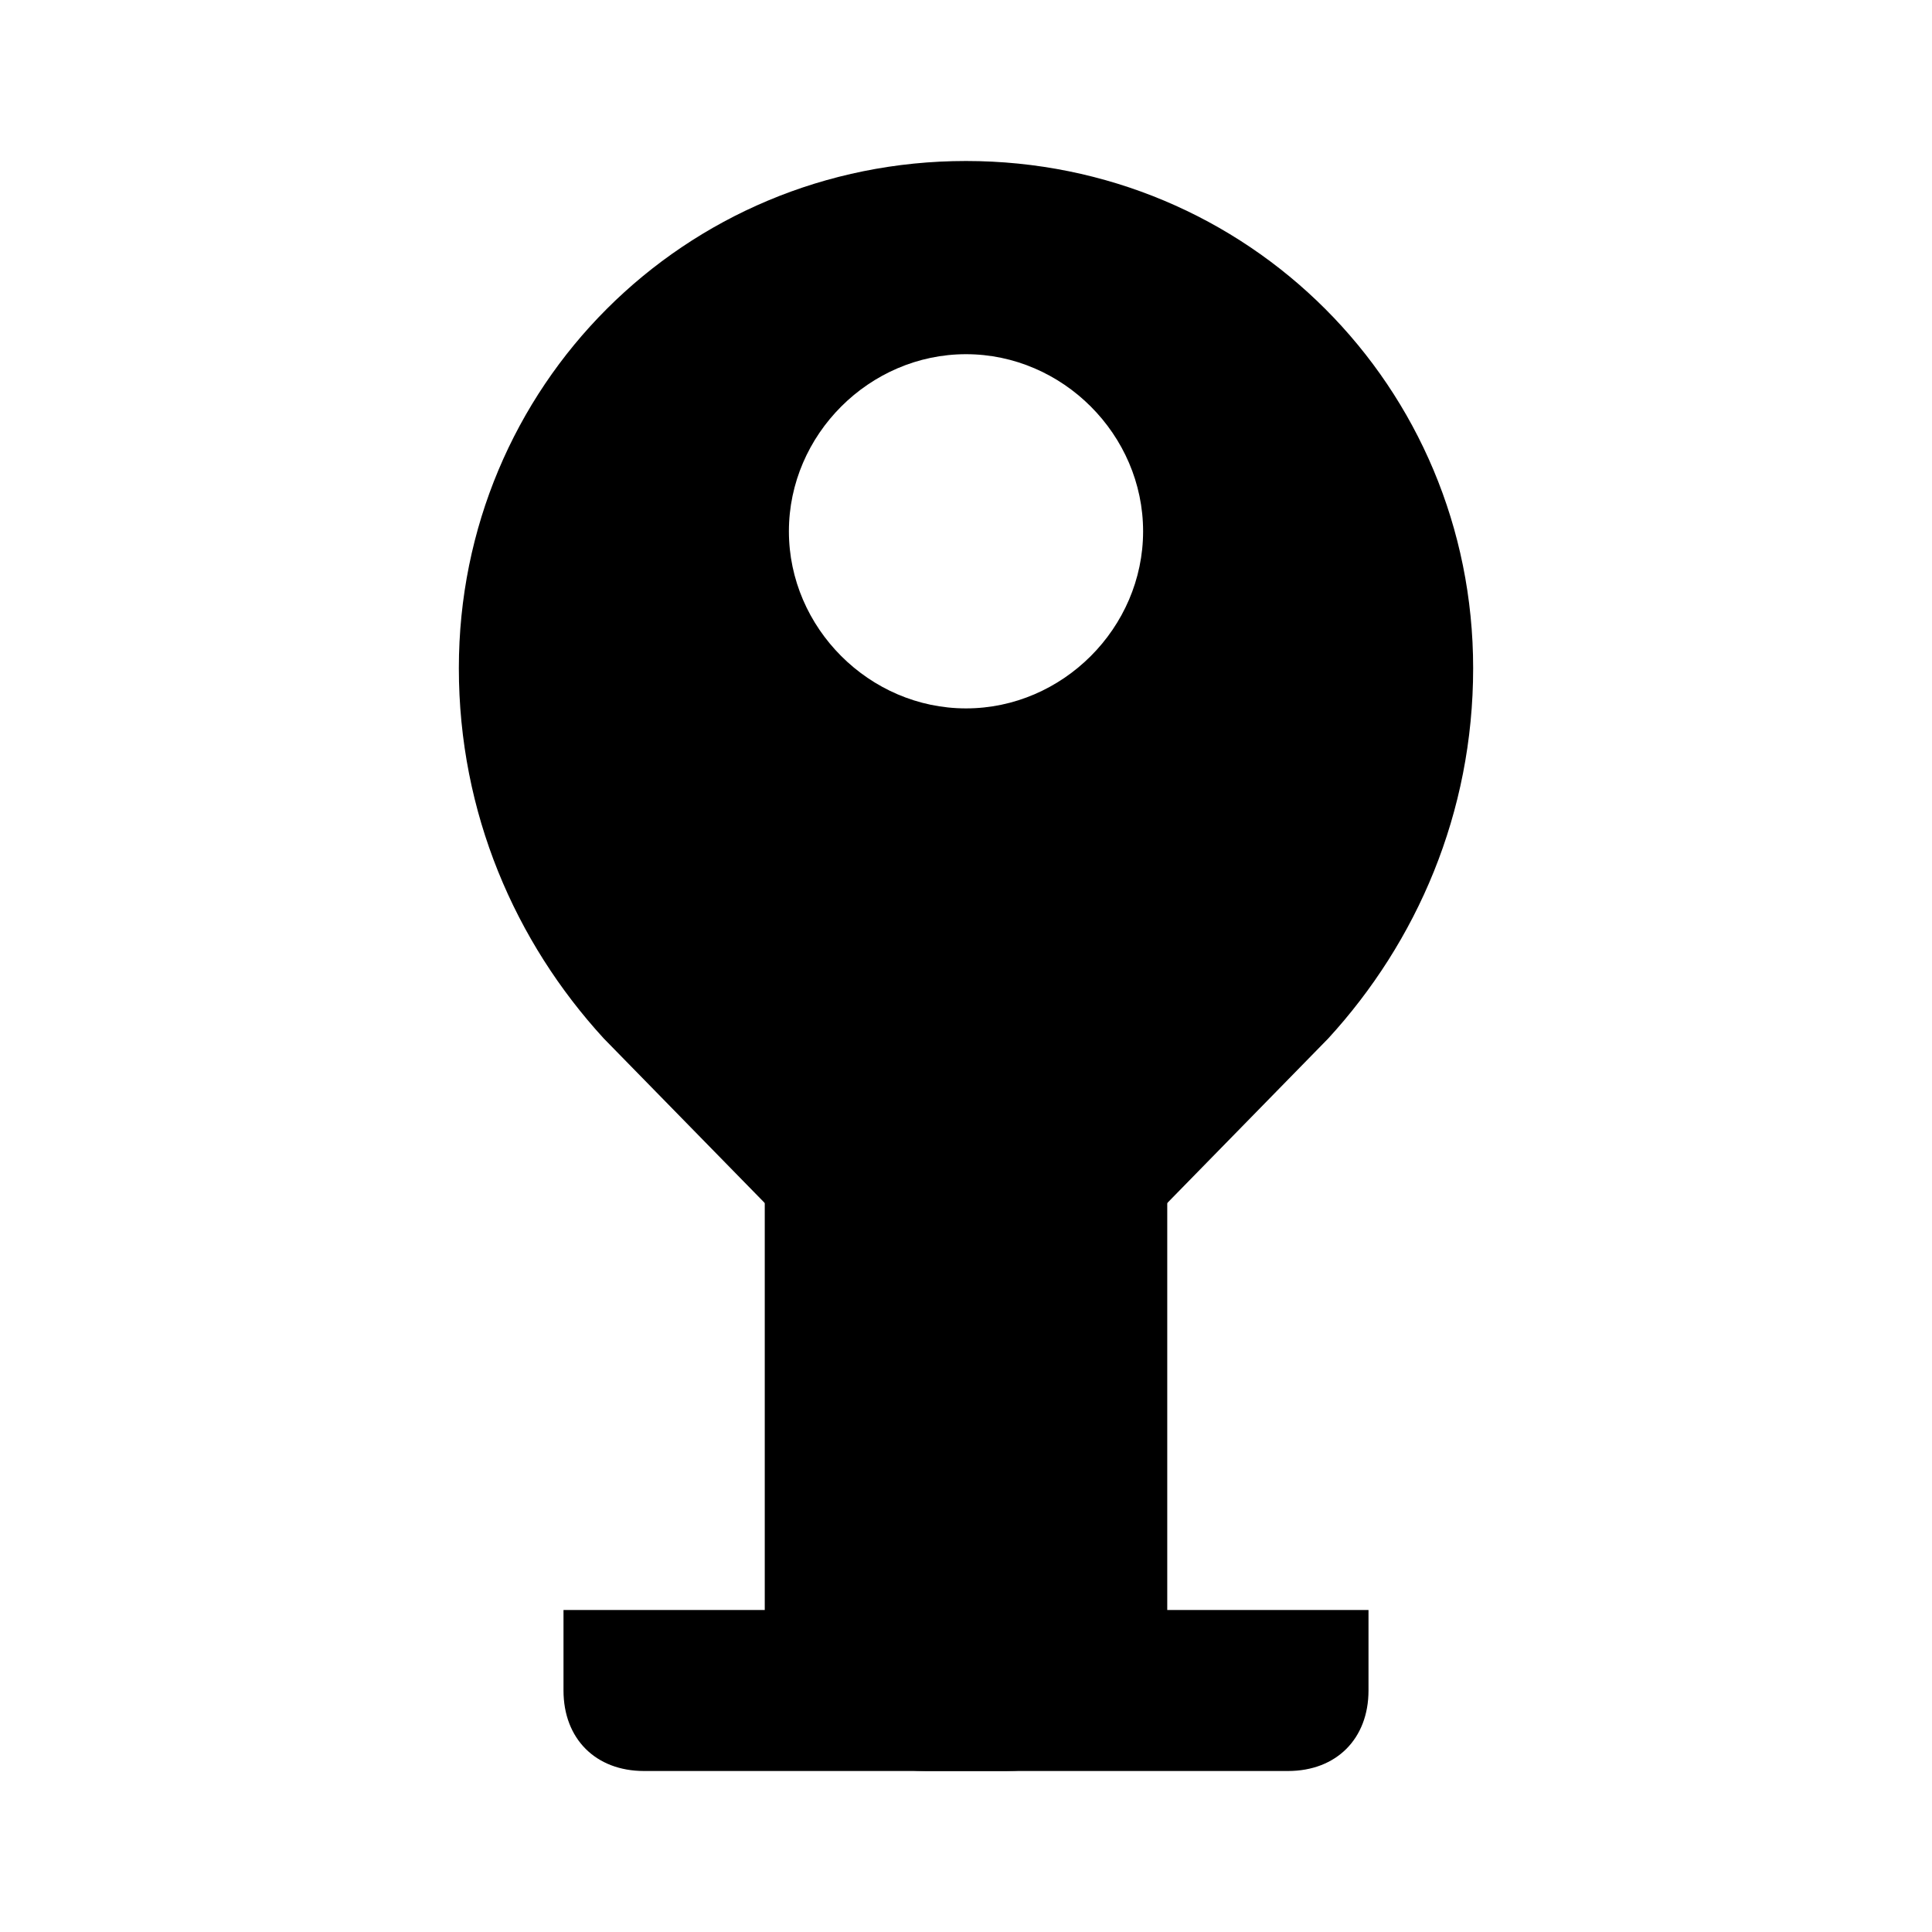 <svg xmlns="http://www.w3.org/2000/svg" viewBox="0 0 24 24" fill="currentColor" class="w-6 h-6">
  <path d="M12 2C8.5 2 5.7 4.8 5.7 8.3c0 1.8.7 3.4 1.8 4.6L12 17.5l4.5-4.6c1.1-1.2 1.8-2.8 1.8-4.6C18.3 4.8 15.5 2 12 2zm0 6.8c-1.2 0-2.2-1-2.2-2.2s1-2.2 2.2-2.2 2.2 1 2.2 2.2-1 2.2-2.2 2.2z"/>
  <path d="M12 10.5c1.4 0 2.5 1.1 2.5 2.5v7c0 1.1-.9 2-2 2h-1c-1.1 0-2-.9-2-2v-7c0-1.4 1.1-2.5 2.5-2.5z"/>
  <path d="M7 20h10v1c0 .6-.4 1-1 1H8c-.6 0-1-.4-1-1v-1z"/>
</svg> 